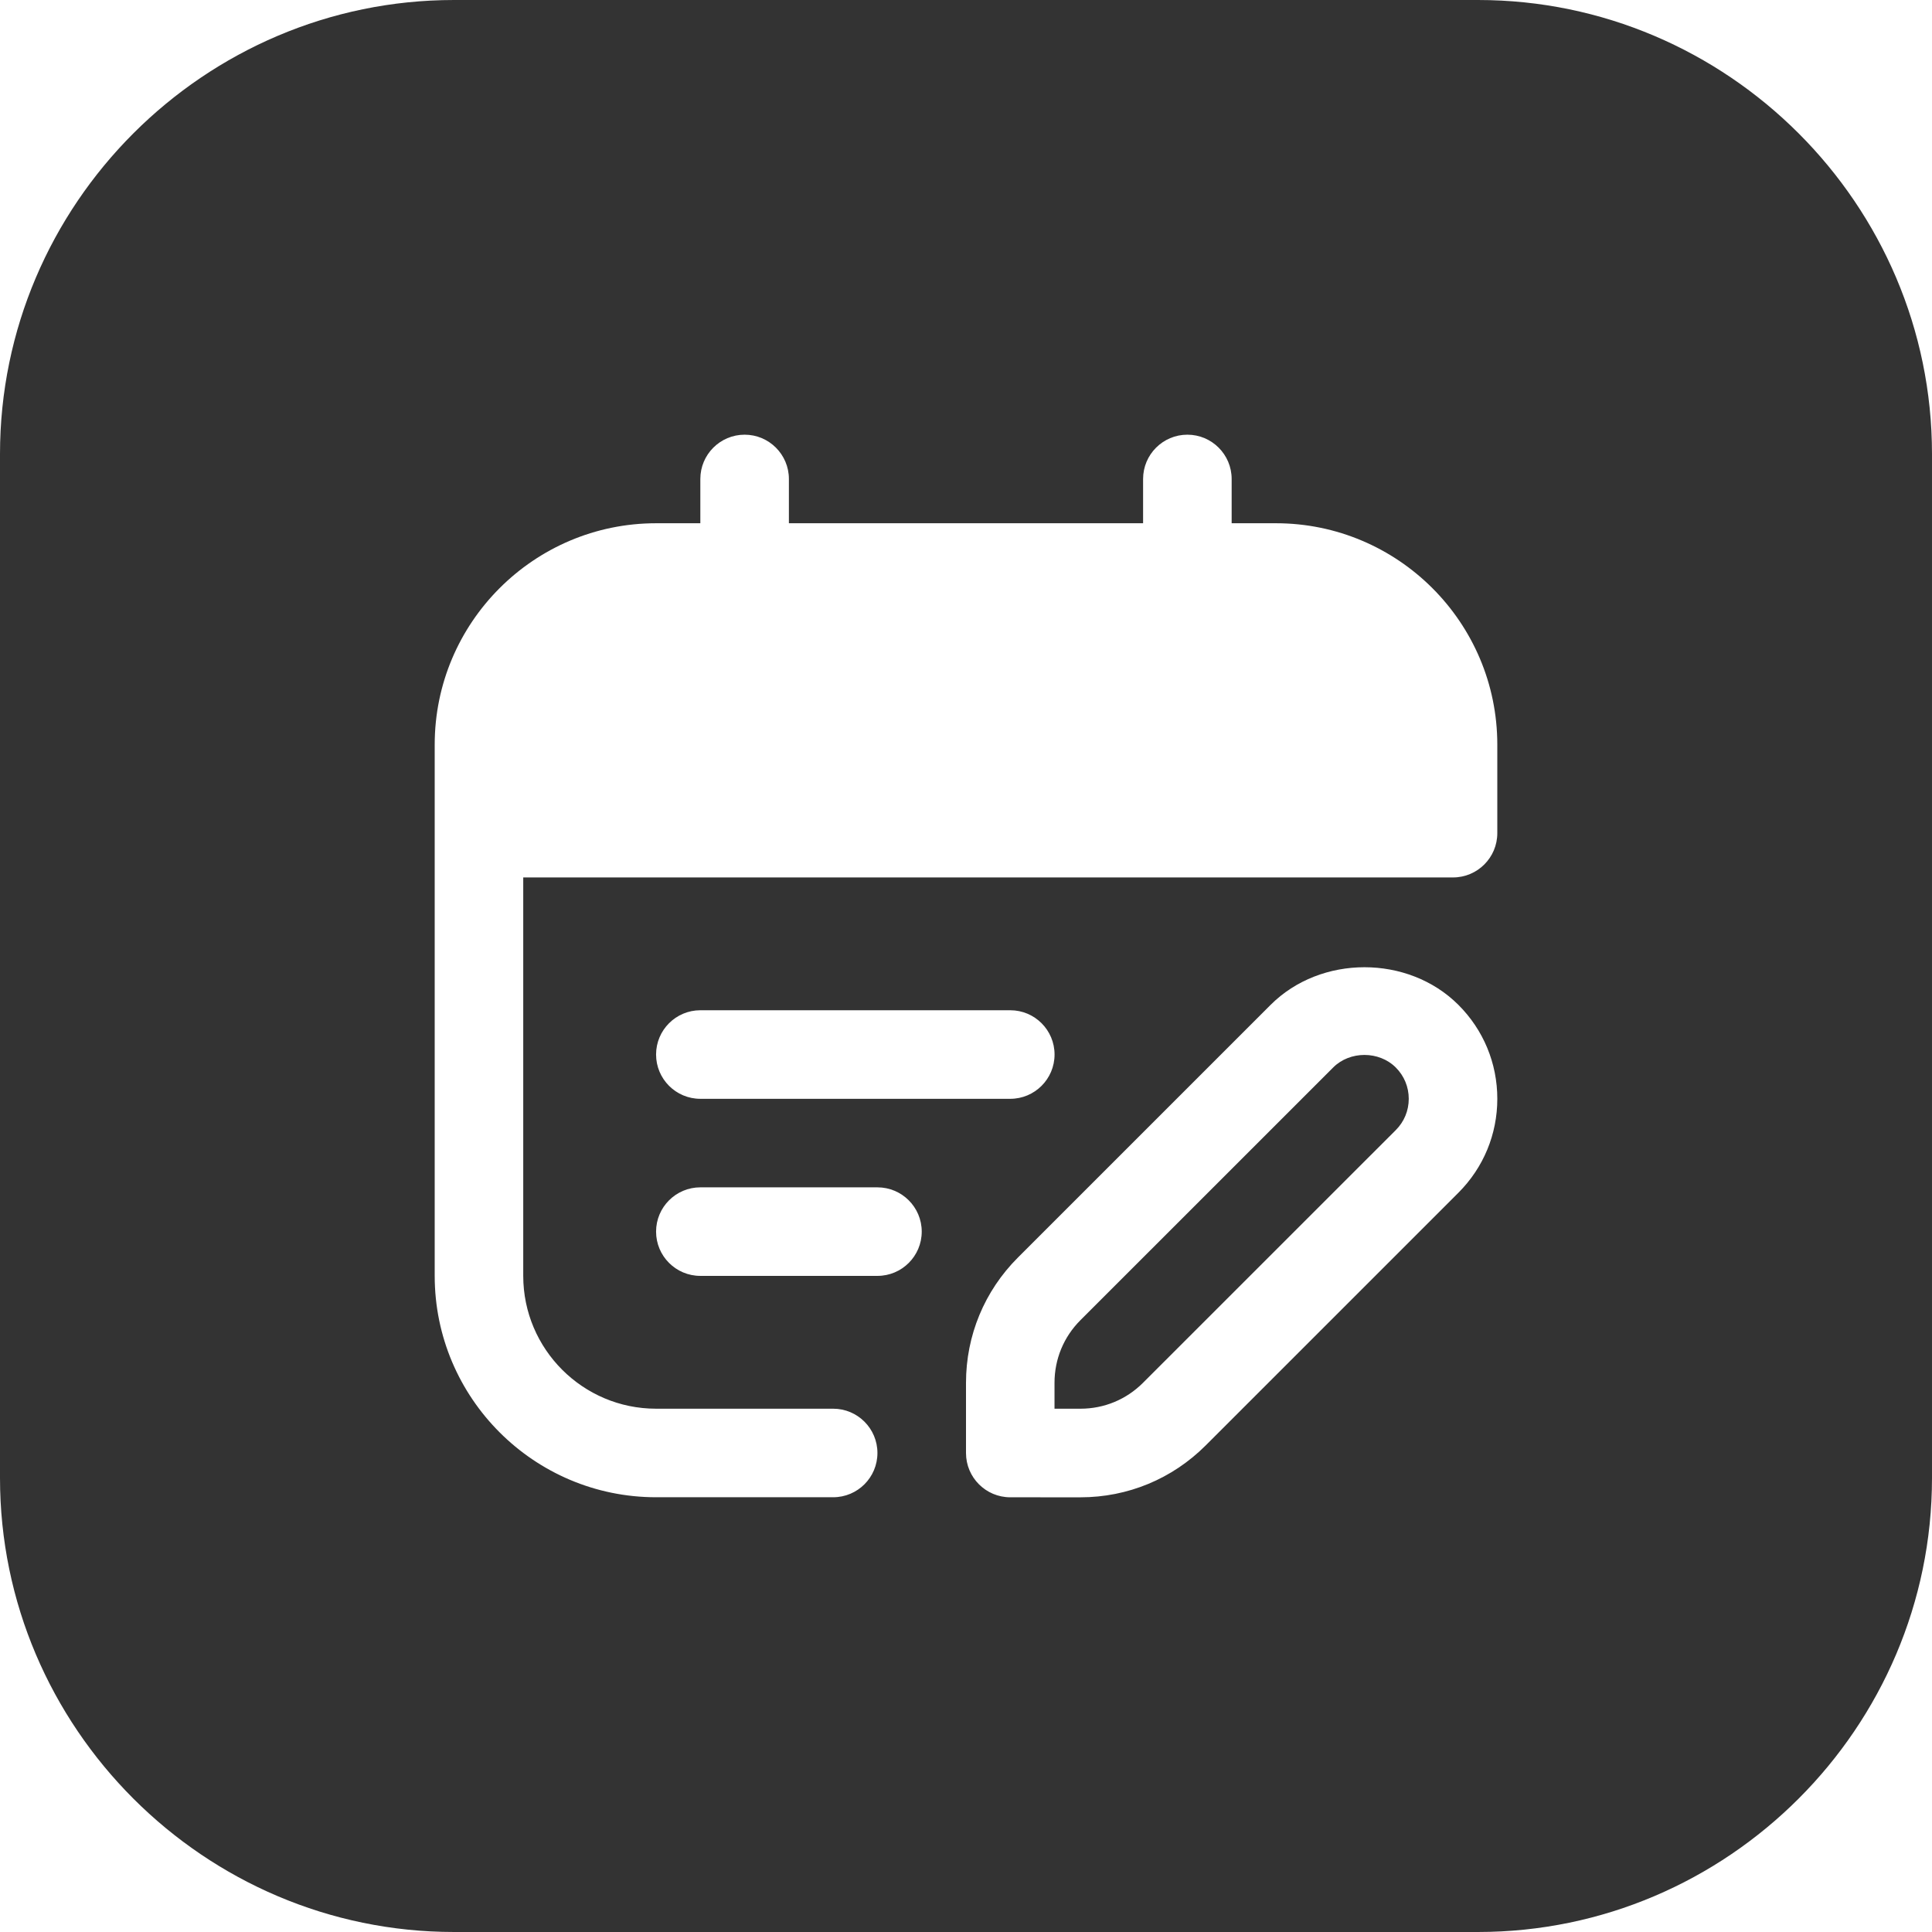 <?xml version="1.0" encoding="UTF-8"?> <!-- Creator: CorelDRAW 2021.5 --> <svg xmlns="http://www.w3.org/2000/svg" xmlns:xlink="http://www.w3.org/1999/xlink" xmlns:xodm="http://www.corel.com/coreldraw/odm/2003" xml:space="preserve" width="8.89mm" height="8.89mm" style="shape-rendering:geometricPrecision; text-rendering:geometricPrecision; image-rendering:optimizeQuality; fill-rule:evenodd; clip-rule:evenodd" viewBox="0 0 88900 88900"> <defs> <style type="text/css"> <![CDATA[ .fil0 {fill:#333333} ]]> </style> </defs> <g id="Слой_x0020_1">  <path class="fil0" d="M20891 0l47118 0c11490,0 20891,9401 20891,20891l0 47118c0,11490 -9401,20891 -20891,20891l-47118 0c-11490,0 -20891,-9401 -20891,-20891l0 -47118c0,-11490 9401,-20891 20891,-20891zm37820 24077l-2037 0 0 -2037c0,-1125 -913,-2038 -2037,-2038 -1125,0 -2038,913 -2038,2038l0 2037 -16298 0 0 -2037c0,-1125 -913,-2038 -2037,-2038 -1125,0 -2038,913 -2038,2038l0 2037 -2037 0c-5617,0 -10186,4569 -10186,10186l0 24446c0,5617 4569,10186 10186,10186l8149 0c1125,0 2037,-912 2037,-2037 0,-1124 -912,-2037 -2037,-2037l-8149 0c-3370,0 -6112,-2742 -6112,-6112l0 -18334 42783 0c1125,0 2038,-913 2038,-2038l0 -4074c0,-5617 -4570,-10186 -10187,-10186zm-246 22163l-11627 11626c-1538,1538 -2388,3585 -2388,5763l0 3231c0,1125 913,2037 2037,2037l3231 1c2178,0 4224,-850 5762,-2388l11627 -11626c1155,-1156 1791,-2690 1791,-4323 0,-1634 -636,-3168 -1789,-4321 -2311,-2311 -6336,-2311 -8644,0zm5761 5761l-11629 11626c-768,770 -1791,1194 -2881,1194l-1193 0 0 -1194c0,-1088 423,-2110 1193,-2880l11629 -11627c768,-770 2111,-770 2881,0 385,383 597,895 597,1441 0,546 -212,1055 -597,1440l0 0zm-34037 -3478c0,-1124 913,-2037 2037,-2037l14261 0c1125,0 2038,913 2038,2037 0,1125 -913,2038 -2038,2038l-14261 0c-1124,0 -2037,-913 -2037,-2038zm12224 8149c0,1125 -913,2037 -2038,2037l-8149 0c-1124,0 -2037,-912 -2037,-2037 0,-1124 913,-2037 2037,-2037l8149 0c1125,0 2038,913 2038,2037l0 0z"></path> </g> </svg> 